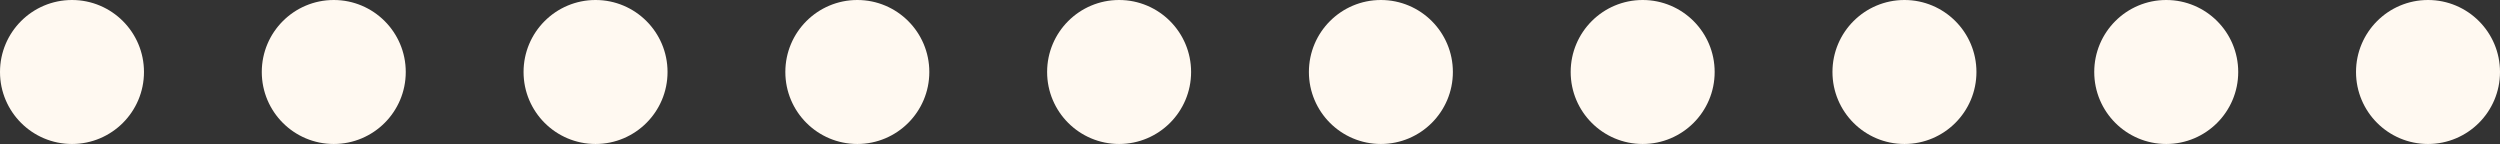 <svg xmlns="http://www.w3.org/2000/svg" width="191" height="11" viewBox="0 0 191 11" fill="none"><rect x="0" y="0" width="191" height="11" fill="#333333" stroke="none"/><circle cx="5.5" cy="5.5" r="5.5" fill="#FFF9F1"></circle><circle cx="25.5" cy="5.5" r="5.5" fill="#FFF9F1"></circle><circle cx="45.5" cy="5.5" r="5.5" fill="#FFF9F1"></circle><circle cx="65.5" cy="5.5" r="5.5" fill="#FFF9F1"></circle><circle cx="85.5" cy="5.5" r="5.5" fill="#FFF9F1"></circle><circle cx="105.5" cy="5.5" r="5.5" fill="#FFF9F1"></circle><circle cx="125.5" cy="5.5" r="5.5" fill="#FFF9F1"></circle><circle cx="145.5" cy="5.5" r="5.5" fill="#FFF9F1"></circle><circle cx="165.5" cy="5.5" r="5.5" fill="#FFF9F1"></circle><circle cx="185.5" cy="5.5" r="5.5" fill="#FFF9F1"></circle></svg>